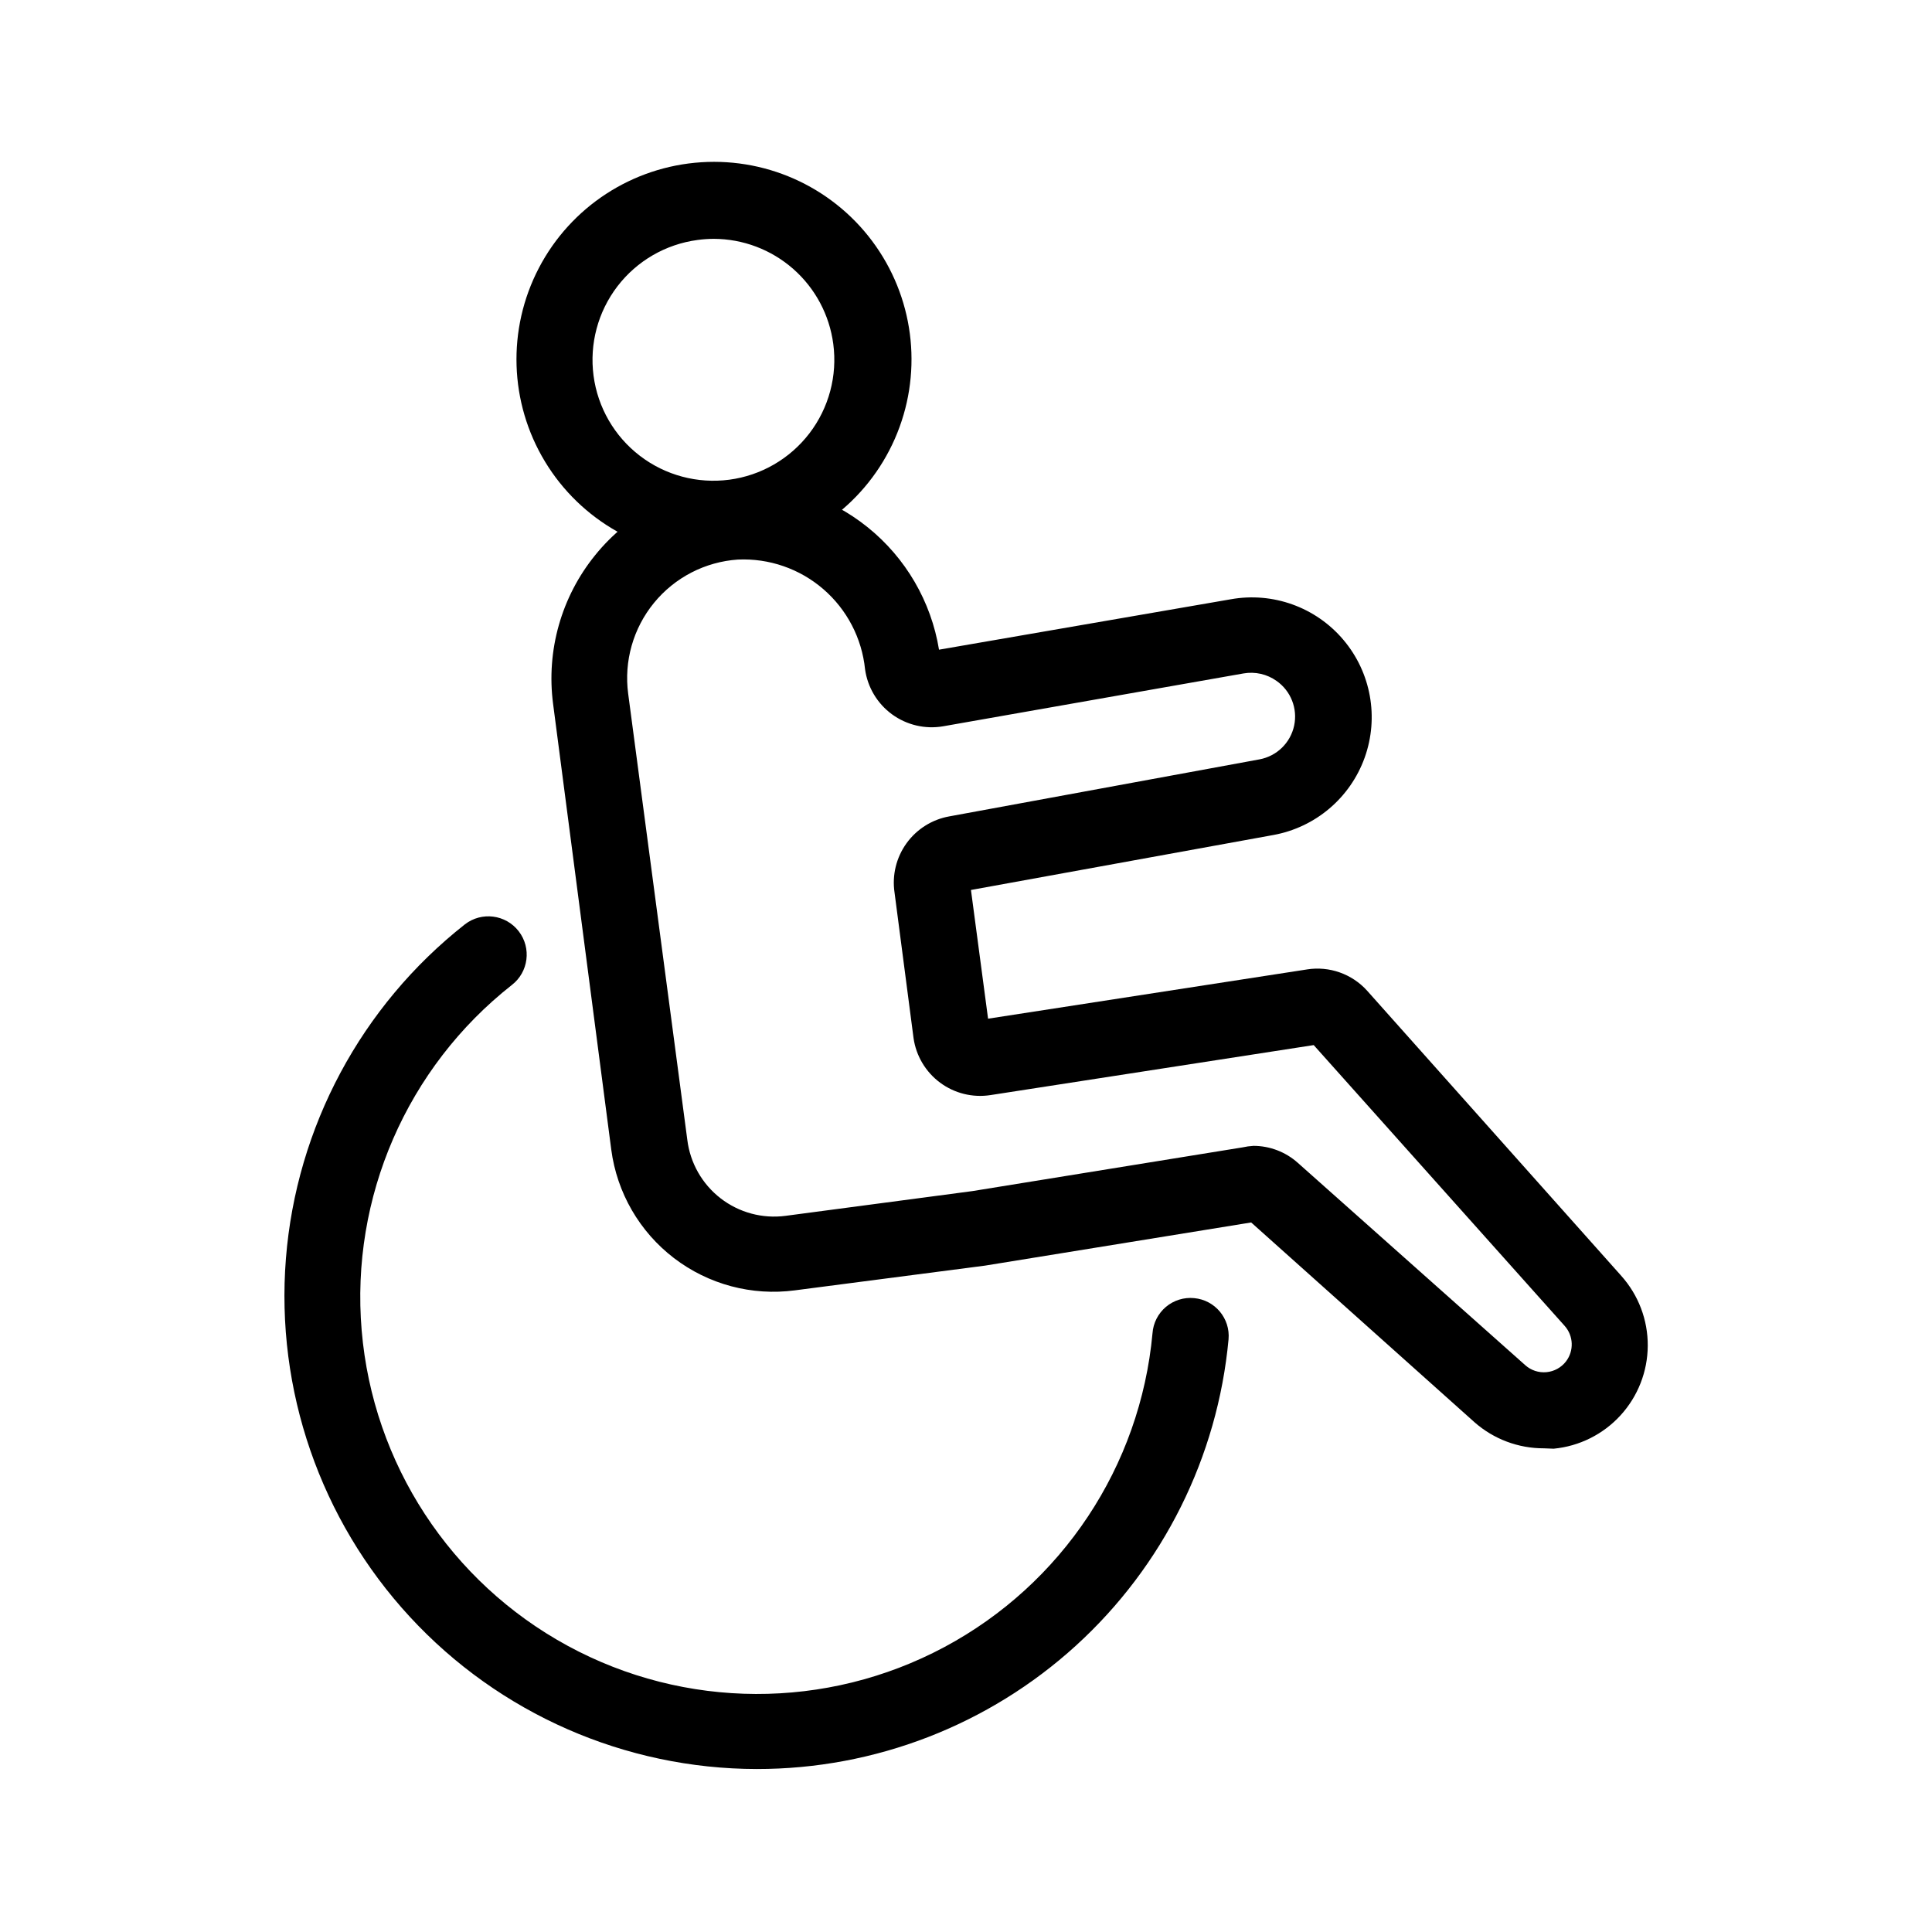 <?xml version="1.0" encoding="UTF-8"?>
<!-- Uploaded to: ICON Repo, www.svgrepo.com, Generator: ICON Repo Mixer Tools -->
<svg fill="#000000" width="800px" height="800px" version="1.1" viewBox="144 144 512 512" xmlns="http://www.w3.org/2000/svg">
 <g>
  <path d="m344.58 612.81c-34.945-0.043-68.289-14.668-91.984-40.355-23.699-25.688-35.594-60.102-32.824-94.938 2.773-34.836 19.965-66.934 47.426-88.551 4.438-3.438 10.82-2.625 14.258 1.812 3.434 4.441 2.625 10.824-1.816 14.258-27.816 21.879-42.77 56.277-39.793 91.543 2.977 35.262 23.488 66.668 54.582 83.57 31.09 16.902 68.598 17.035 99.812 0.359 31.215-16.676 51.953-47.93 55.184-83.172 0.191-2.715 1.473-5.234 3.551-6.992 2.078-1.754 4.777-2.594 7.484-2.328 5.531 0.504 9.613 5.394 9.117 10.93-2.891 31.148-17.309 60.09-40.434 81.152-23.125 21.066-53.281 32.73-84.562 32.711z"/>
  <path d="m333.14 291.58c-18.289-0.027-35.234-9.594-44.703-25.238-9.473-15.645-10.09-35.098-1.637-51.309 8.457-16.215 24.762-26.844 43.008-28.031 18.25-1.191 35.797 7.227 46.285 22.207 10.488 14.977 12.402 34.344 5.043 51.086-7.356 16.742-22.918 28.43-41.047 30.832-2.305 0.305-4.625 0.453-6.949 0.453zm0-84.289v0.004c-1.434 0.004-2.863 0.105-4.285 0.301-8.422 1.117-16.059 5.531-21.227 12.277-5.168 6.746-7.445 15.27-6.332 23.695 1.117 8.422 5.535 16.059 12.281 21.227 6.746 5.168 15.27 7.445 23.691 6.332 8.426-1.117 16.062-5.535 21.23-12.281 5.168-6.746 7.445-15.266 6.328-23.691-1.012-7.695-4.781-14.758-10.609-19.883s-13.32-7.961-21.078-7.977z"/>
  <path d="m553.16 527.82c-6.766 0.023-13.309-2.43-18.391-6.902l-59.195-52.953-70.535 11.438-50.379 6.551c-11.398 1.516-22.934-1.562-32.062-8.555-9.129-6.992-15.102-17.328-16.605-28.727l-15.418-118.14c-1.852-14.129 2.195-28.395 11.184-39.449 8.98-11.098 22.184-17.945 36.426-18.891 12.93-0.691 25.66 3.414 35.75 11.531 10.086 8.117 16.824 19.672 18.914 32.449l77.285-13.352c11.16-2.016 22.547 2.074 29.871 10.734 7.328 8.656 9.477 20.562 5.644 31.234-3.836 10.672-13.07 18.488-24.23 20.504l-80.105 14.562 4.535 34.109 84.488-13.047v-0.004c5.934-0.949 11.945 1.176 15.969 5.641l67.359 75.57v0.004c4.551 5.09 7.051 11.691 7.008 18.52-0.039 6.828-2.609 13.398-7.219 18.438-4.609 5.043-10.926 8.191-17.723 8.836zm-77.031-80.156c4.348-0.008 8.543 1.59 11.789 4.484l60.305 53.652c1.535 1.367 3.566 2.031 5.609 1.84 2.043-0.191 3.918-1.223 5.172-2.848 2.156-2.816 2.008-6.769-0.352-9.418l-66.504-74.414-85.648 13.25c-4.715 0.734-9.527-0.449-13.359-3.289-3.836-2.844-6.371-7.102-7.043-11.824l-5.039-38.594c-0.676-4.586 0.465-9.254 3.172-13.016 2.707-3.762 6.773-6.32 11.34-7.137l82.223-15.113h-0.004c4.574-0.852 8.188-4.367 9.168-8.91 0.98-4.547-0.867-9.238-4.684-11.898-2.527-1.789-5.664-2.496-8.715-1.965l-79.602 14.008c-4.762 0.824-9.652-0.32-13.559-3.168-3.902-2.852-6.481-7.16-7.148-11.945-0.84-8.234-4.801-15.836-11.07-21.242-6.266-5.406-14.367-8.207-22.633-7.828-8.684 0.59-16.734 4.75-22.238 11.488-5.508 6.738-7.981 15.453-6.832 24.078l15.668 118.2c0.754 6.141 3.93 11.723 8.82 15.508 4.891 3.785 11.094 5.457 17.227 4.644l49.473-6.551 71.59-11.586h0.004c0.945-0.211 1.902-0.348 2.871-0.402z"/>
 </g>
</svg>